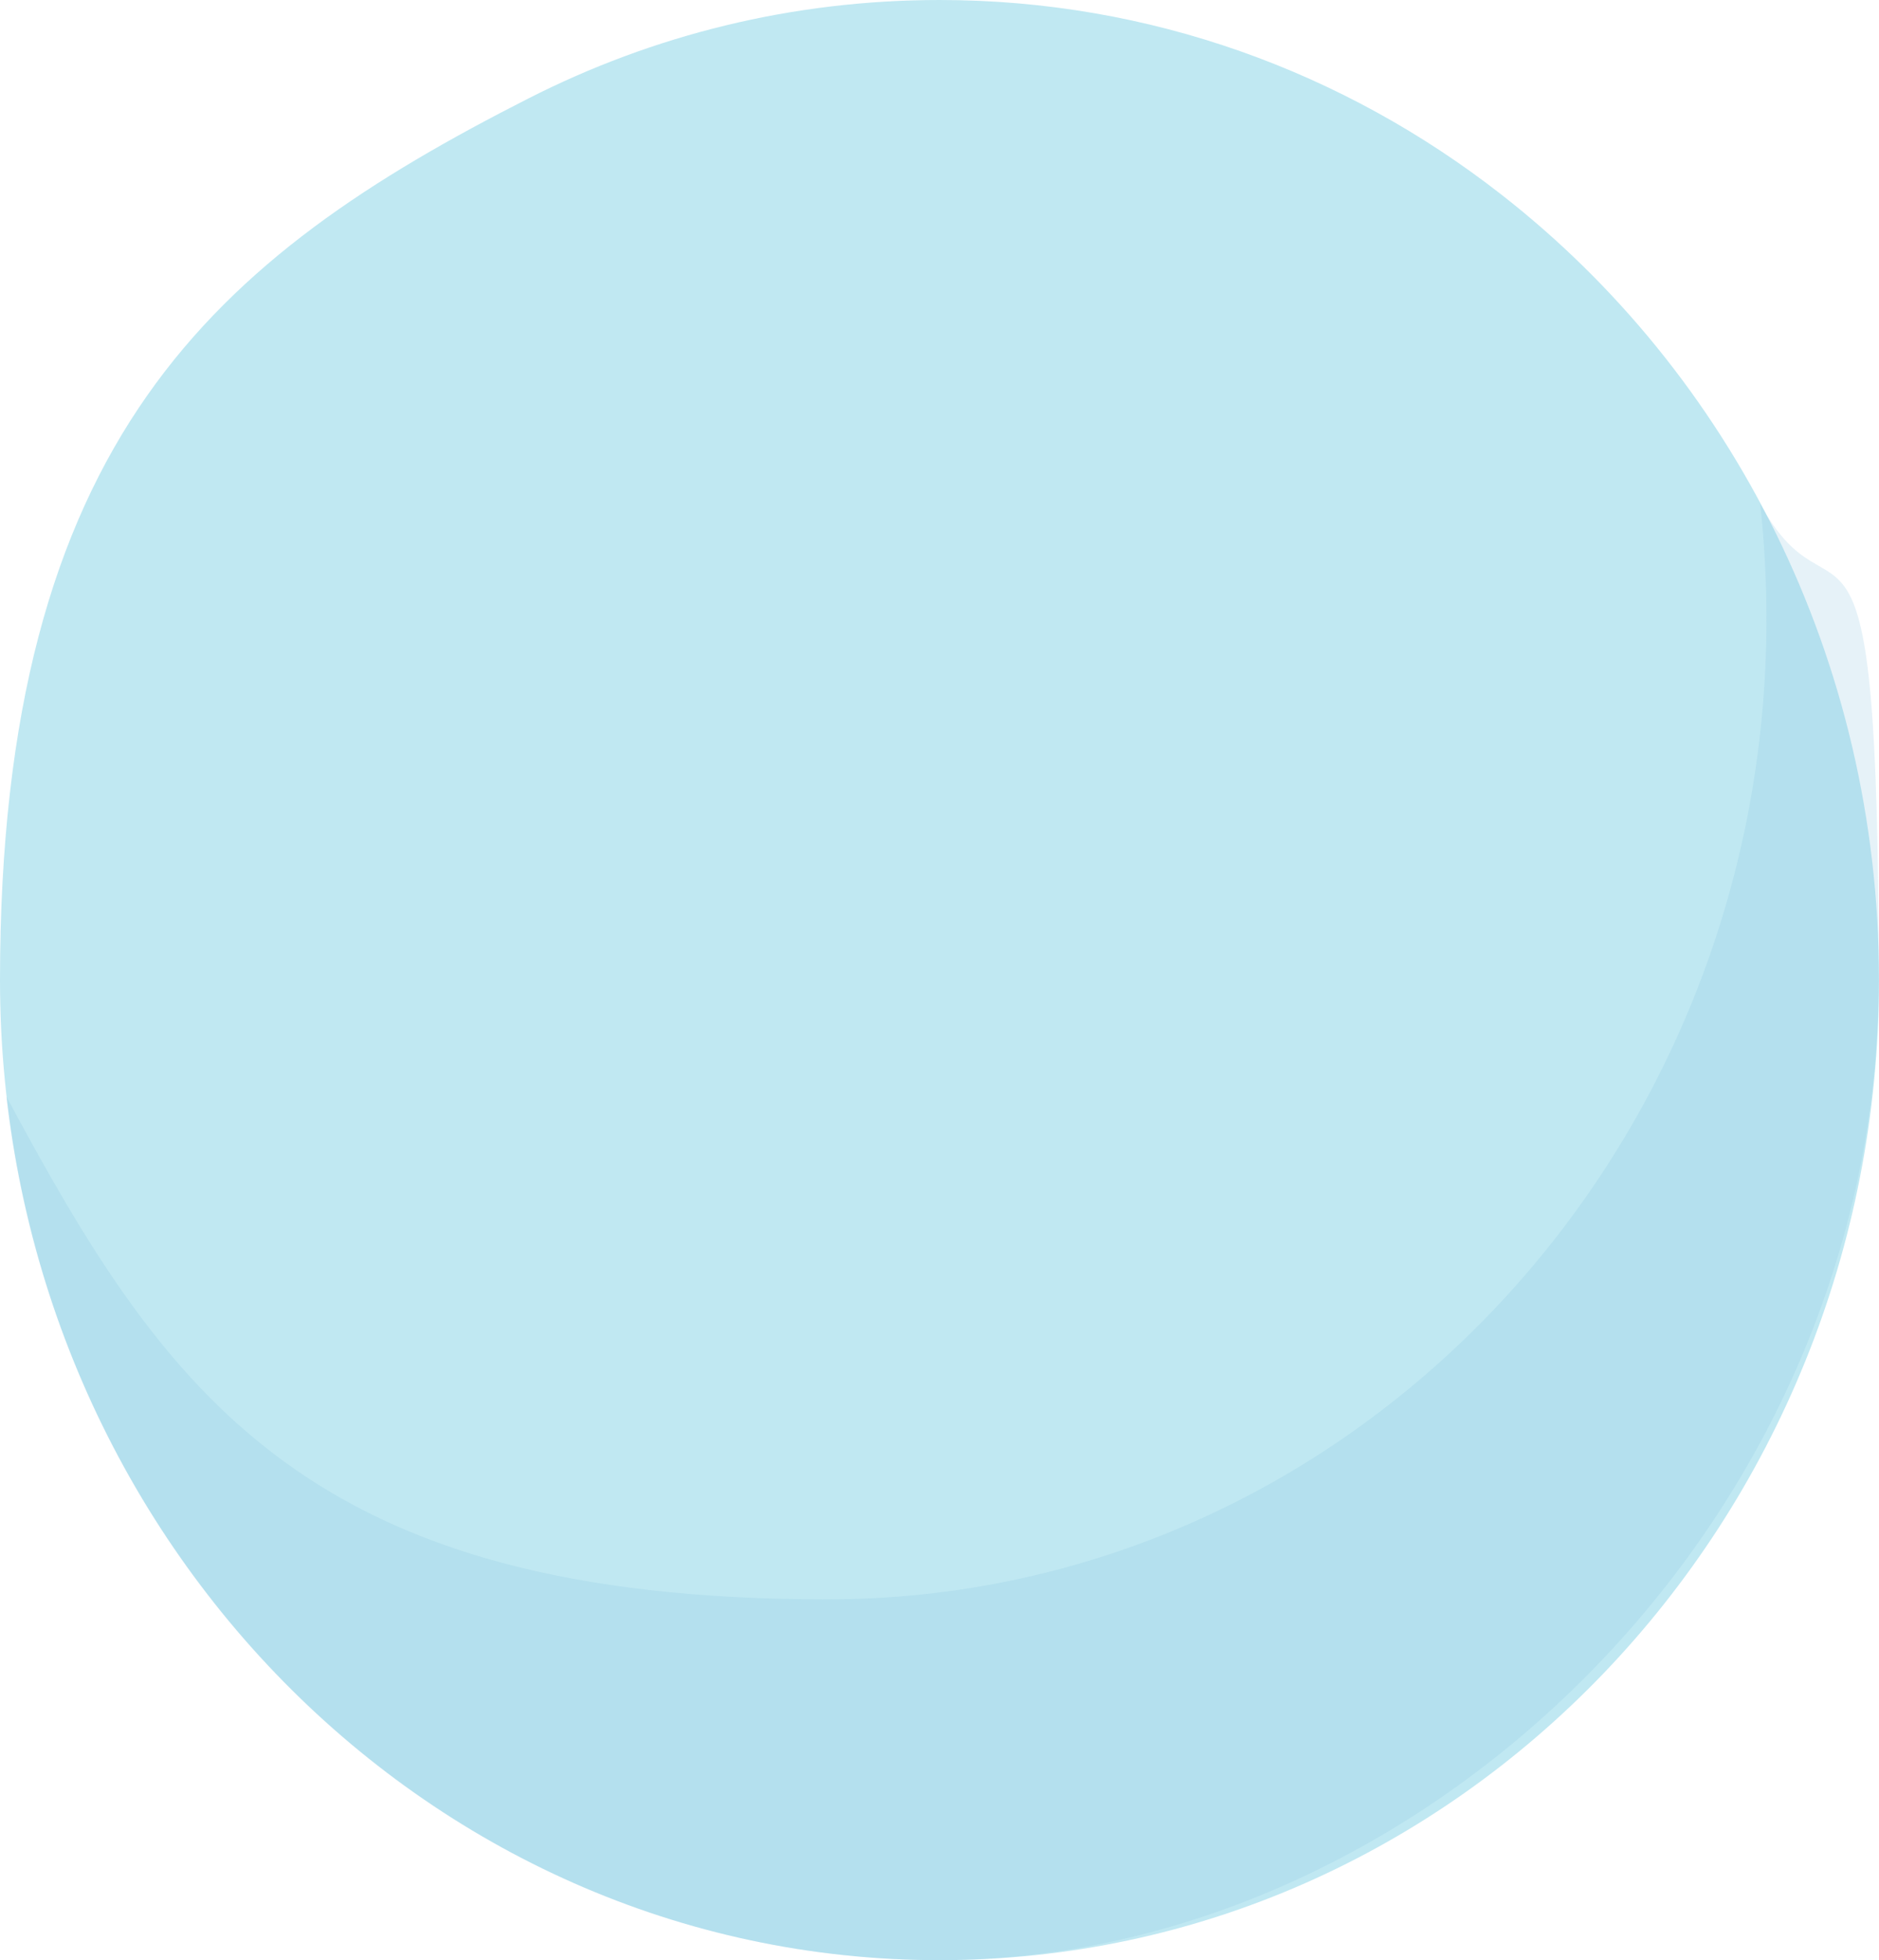 <?xml version="1.0" encoding="UTF-8"?> <svg xmlns="http://www.w3.org/2000/svg" id="_Слой_2" data-name="Слой 2" viewBox="0 0 529.3 552"><defs><style> .cls-1 { fill: #85c2dd; isolation: isolate; opacity: .2; } .cls-2 { fill: #c0e8f2; } </style></defs><g id="_Слой_2-2" data-name=" Слой 2"><g><path class="cls-2" d="M529.3,276c0,152.4-118.5,276-264.6,276S0,428.4,0,276,60.7,72.5,148.9,27.7C183.9,9.9,223.1,0,264.7,0c59.3,0,114,20.3,158.1,54.7,64.6,50.3,106.5,130.7,106.5,221.3h0Z"></path><path class="cls-1" d="M495.8,141.6c1.2,10.8,1.8,21.7,1.8,32.8,0,152.4-118.5,276-264.6,276S47.1,393.3,1.8,308.8c15.6,137,127.3,243.2,262.8,243.2s264.6-123.6,264.6-276-12.1-94.6-33.5-134.4h.1Z"></path></g></g></svg> 